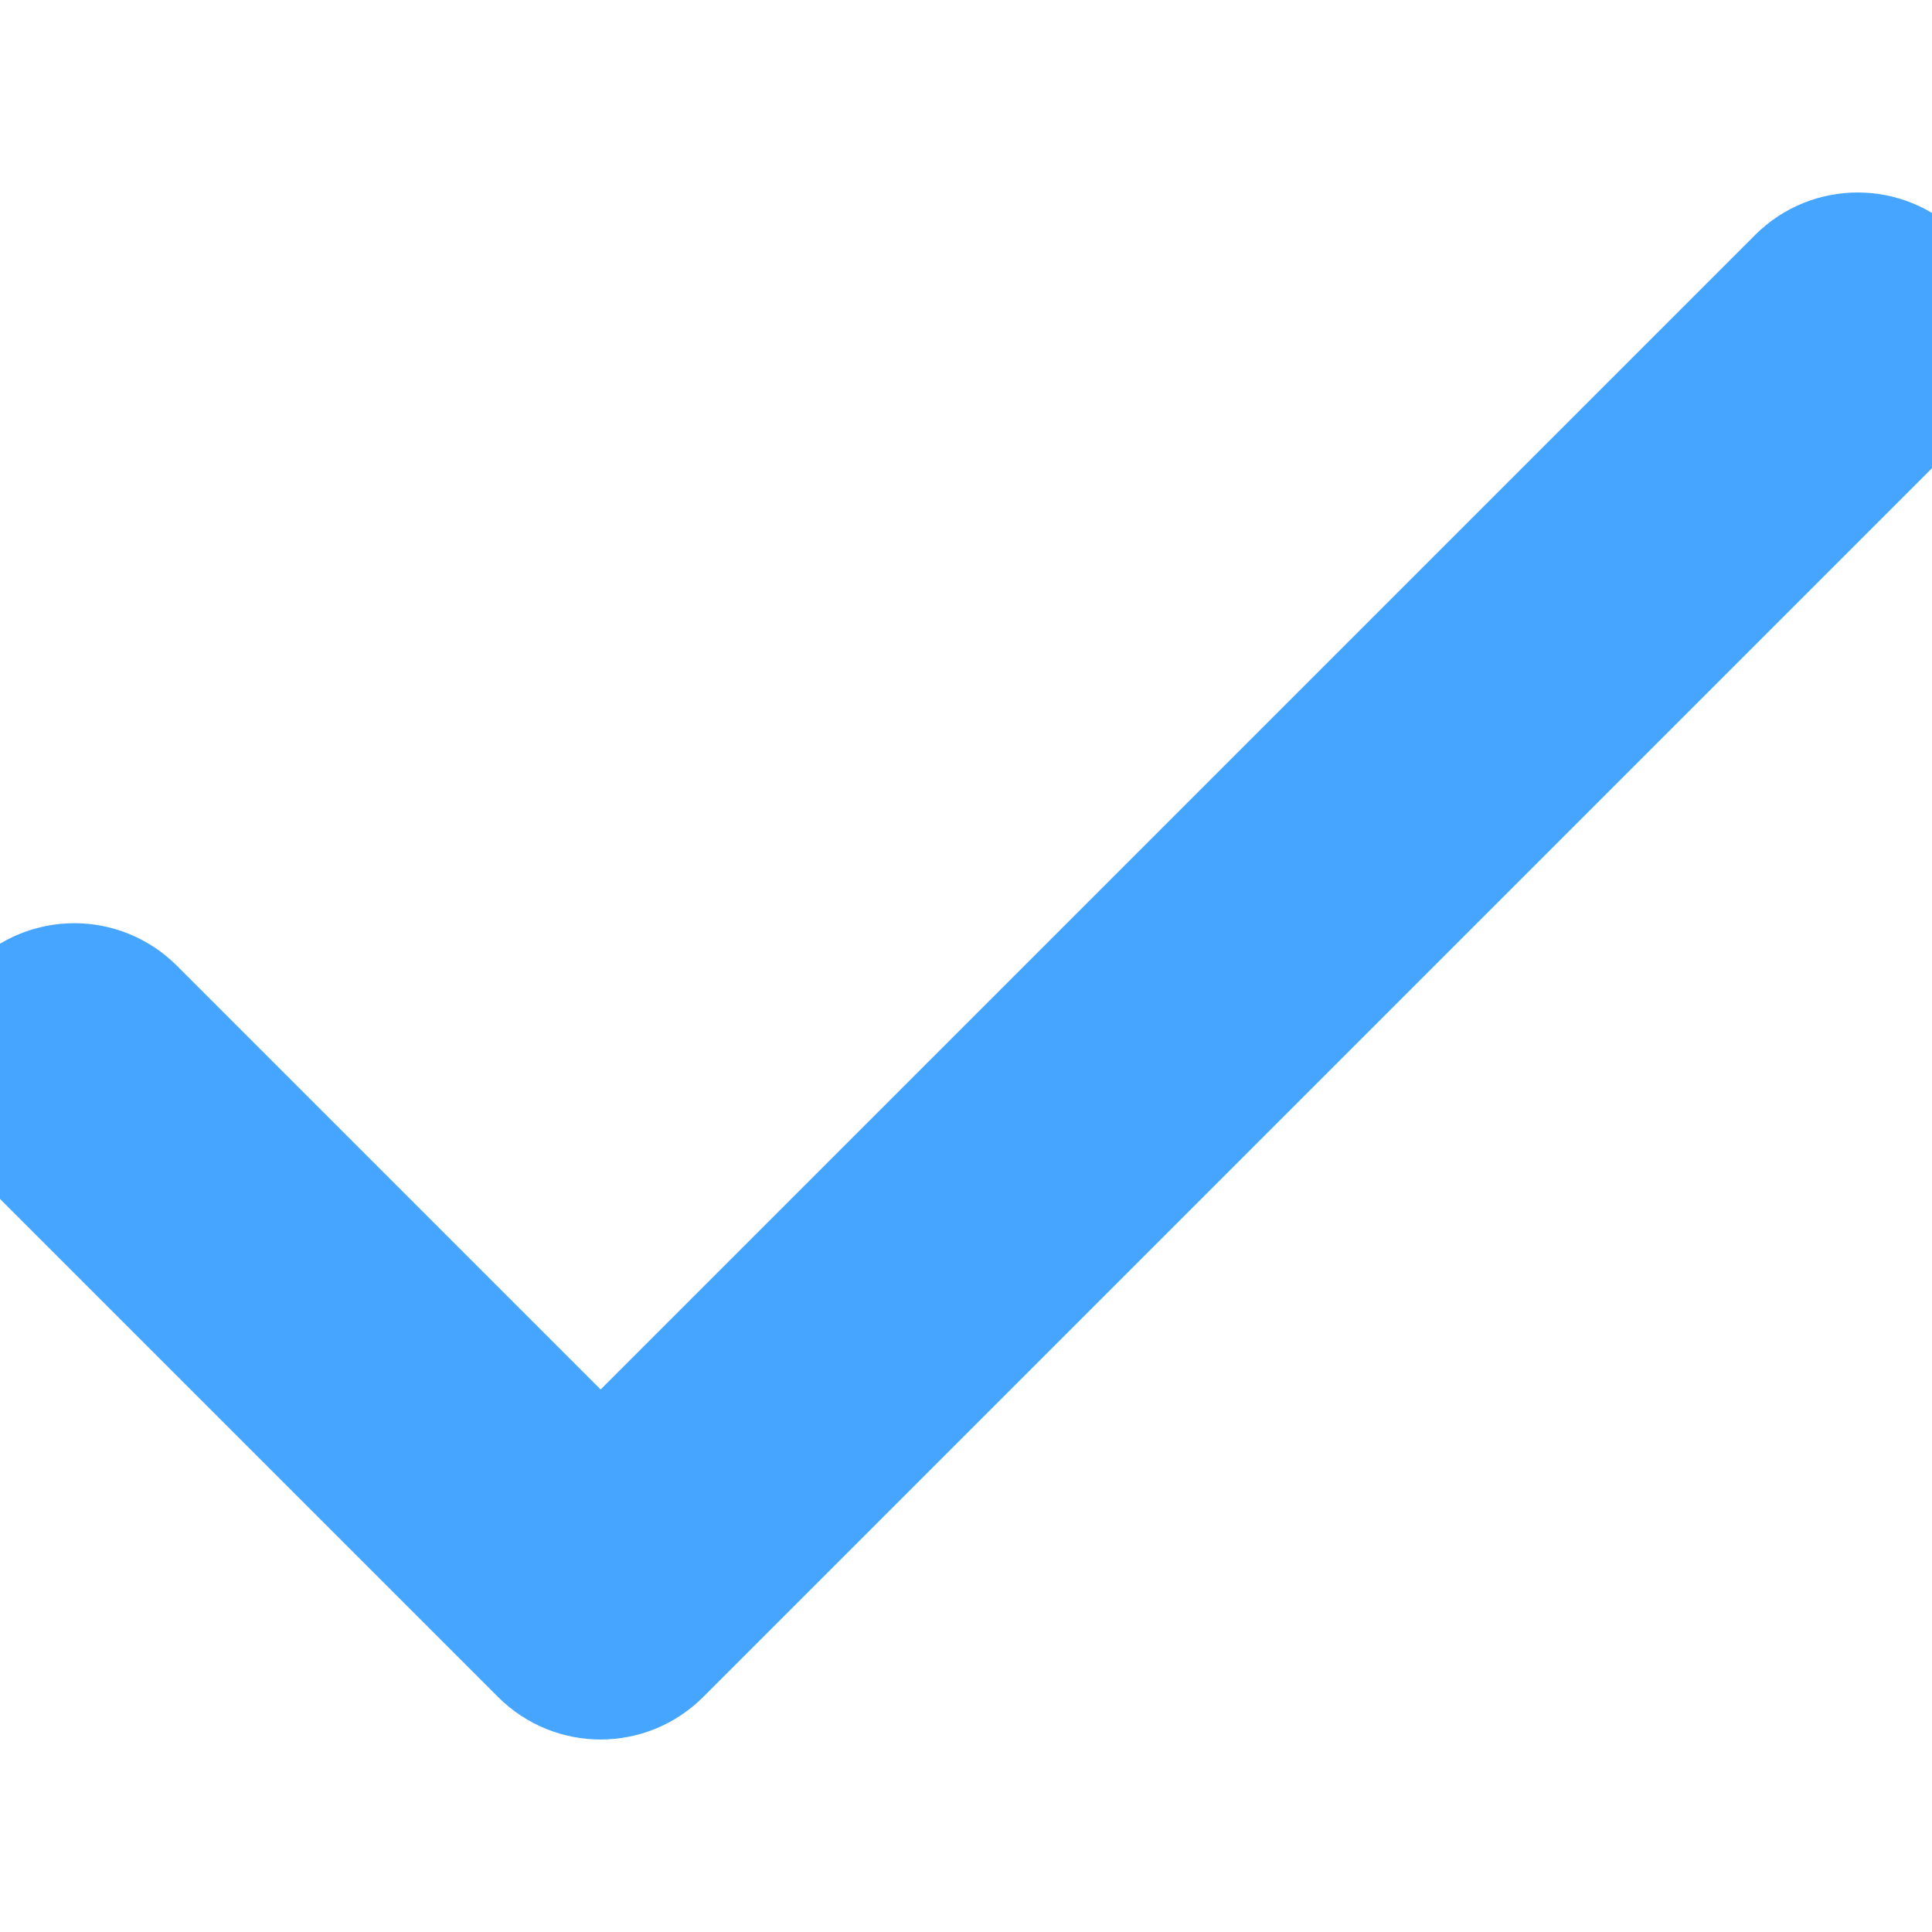 <?xml version="1.0" encoding="UTF-8"?> <svg xmlns="http://www.w3.org/2000/svg" width="41" height="41" viewBox="0 0 41 41" fill="none"> <g clip-path="url(#clip0_4058_85)"> <path d="M40.538 6.046C39.922 5.431 38.924 5.431 38.308 6.046L12.746 31.608L2.692 21.554C2.076 20.938 1.078 20.938 0.462 21.554C-0.154 22.17 -0.154 23.168 0.462 23.784L11.631 34.953C12.247 35.569 13.246 35.569 13.861 34.953L40.538 8.276C41.154 7.661 41.154 6.662 40.538 6.046Z" fill="#46A6FF" stroke="#46A6FF" stroke-width="3"></path> </g> <defs> <clipPath id="clip0_4058_85"> <rect width="41" height="41" fill="white"></rect> </clipPath> </defs> </svg> 